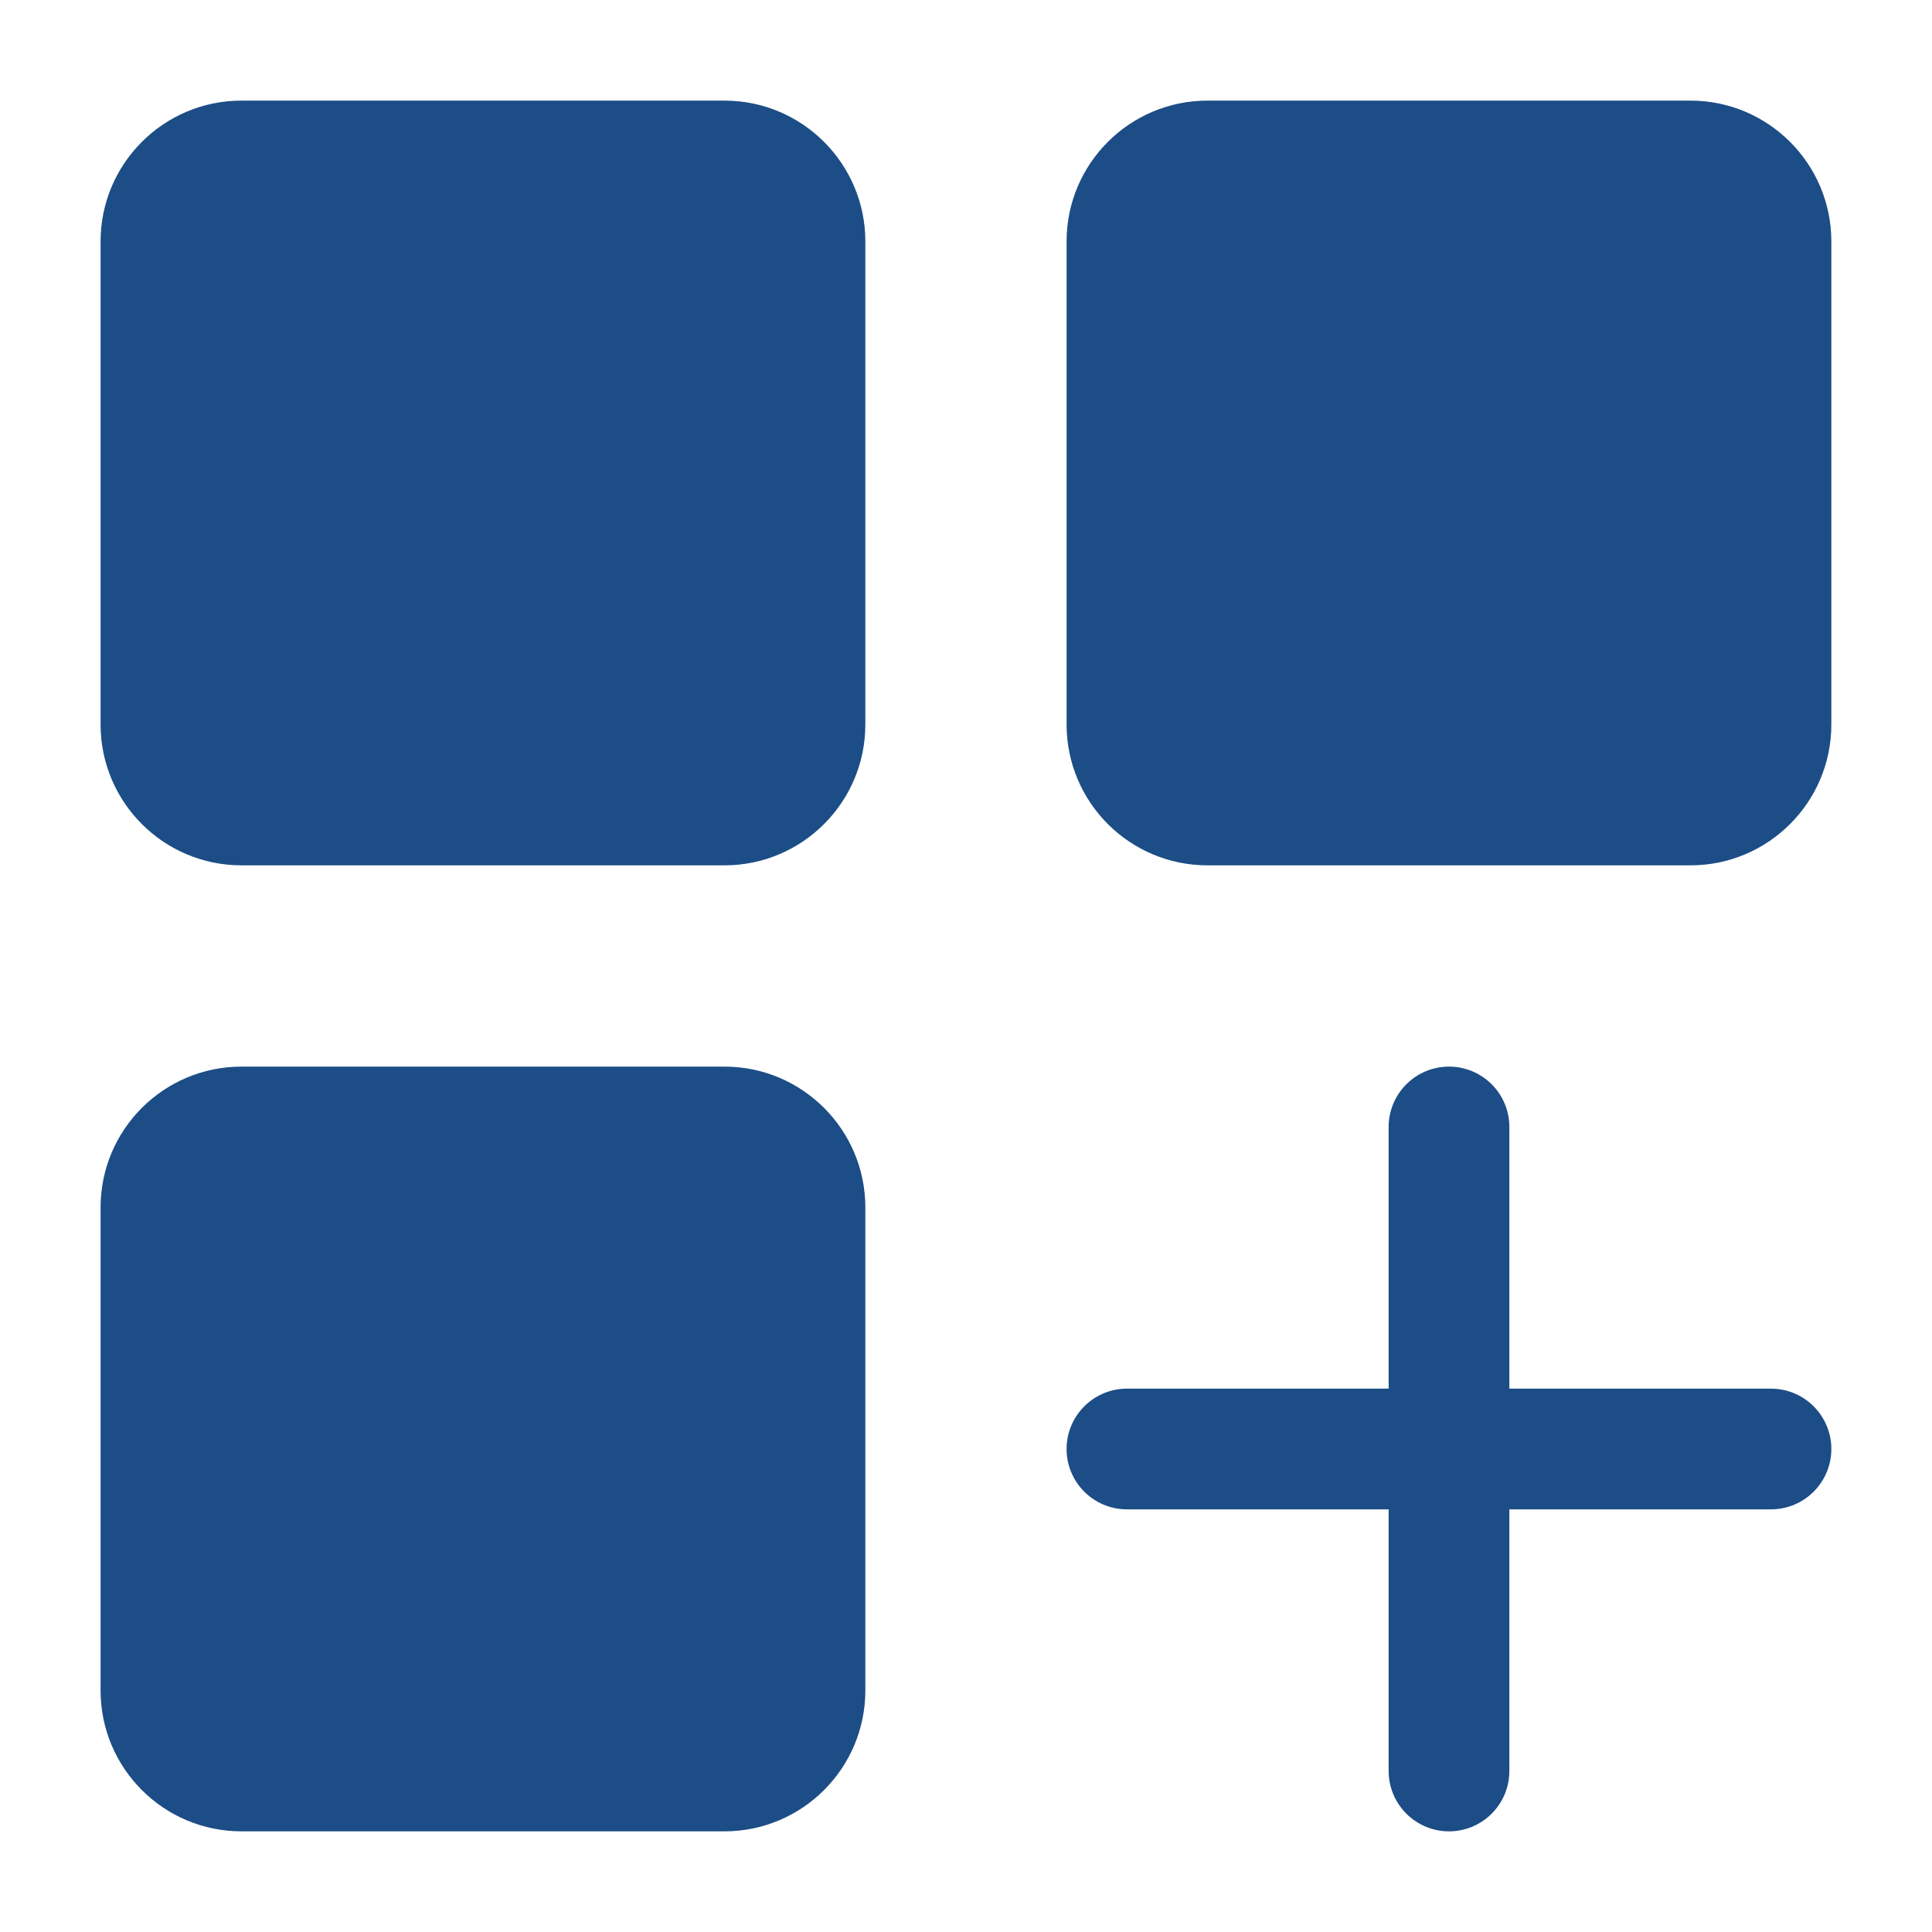 <svg width="50" height="50" viewBox="0 0 50 50" fill="none" xmlns="http://www.w3.org/2000/svg">
<path fill-rule="evenodd" clip-rule="evenodd" d="M22.395 6.249C22.395 4.237 20.761 2.604 18.749 2.604H6.249C4.236 2.604 2.603 4.237 2.603 6.249V18.749C2.603 20.762 4.236 22.395 6.249 22.395H18.749C20.761 22.395 22.395 20.762 22.395 18.749V6.249Z" fill="#1C4D86"/>
<path fill-rule="evenodd" clip-rule="evenodd" d="M22.395 31.249C22.395 29.237 20.761 27.604 18.749 27.604H6.249C4.236 27.604 2.603 29.237 2.603 31.249V43.749C2.603 45.762 4.236 47.395 6.249 47.395H18.749C20.761 47.395 22.395 45.762 22.395 43.749V31.249Z" fill="#1C4D86"/>
<path fill-rule="evenodd" clip-rule="evenodd" d="M47.395 6.249C47.395 4.237 45.761 2.604 43.749 2.604H31.249C29.236 2.604 27.603 4.237 27.603 6.249V18.749C27.603 20.762 29.236 22.395 31.249 22.395H43.749C45.761 22.395 47.395 20.762 47.395 18.749V6.249Z" fill="#1C4D86"/>
<path fill-rule="evenodd" clip-rule="evenodd" d="M35.938 29.166V45.833C35.938 46.695 36.638 47.395 37.5 47.395C38.362 47.395 39.062 46.695 39.062 45.833V29.166C39.062 28.303 38.362 27.604 37.5 27.604C36.638 27.604 35.938 28.303 35.938 29.166Z" fill="#1C4D86"/>
<path fill-rule="evenodd" clip-rule="evenodd" d="M29.166 39.062H45.832C46.695 39.062 47.395 38.362 47.395 37.5C47.395 36.638 46.695 35.938 45.832 35.938H29.166C28.303 35.938 27.603 36.638 27.603 37.5C27.603 38.362 28.303 39.062 29.166 39.062Z" fill="#1C4D86"/>
</svg>
